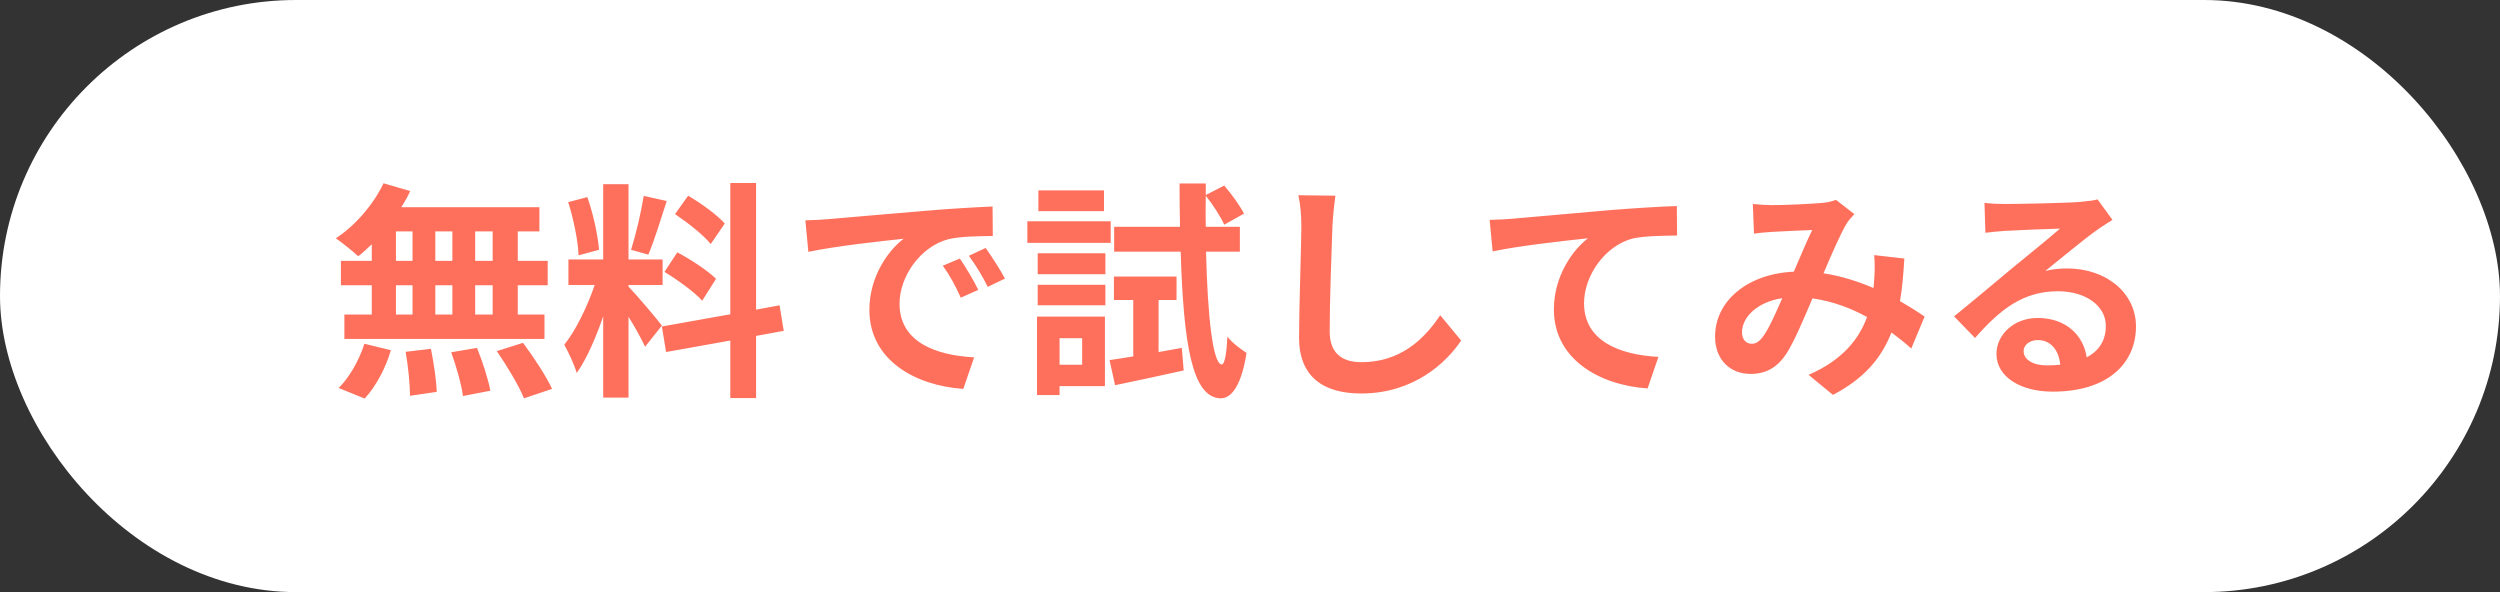 <svg width="152" height="36" viewBox="0 0 152 36" fill="none" xmlns="http://www.w3.org/2000/svg">
<rect x="0" y="0" width="152" height="36" fill="#333333" stroke="none"/>
<rect width="152" height="36" rx="18" fill="white"/>
<path opacity="0.9" d="M29.954 15.86H28.89V14.068H29.954V15.86ZM29.954 19.122H28.89V17.344H29.954V19.122ZM24.074 17.344H25.082V19.122H24.074V17.344ZM27.504 17.344V19.122H26.468V17.344H27.504ZM26.468 15.86V14.068H27.504V15.86H26.468ZM24.074 14.068H25.082V15.86H24.074V14.068ZM22.604 15.86H20.728V17.344H22.604V19.122H20.938V20.606H33.104V19.122H31.48V17.344H33.3V15.86H31.48V14.068H32.796V12.598H24.396C24.606 12.276 24.788 11.954 24.942 11.618L23.318 11.142C22.702 12.444 21.596 13.718 20.42 14.488C20.798 14.754 21.47 15.286 21.778 15.58C22.058 15.37 22.324 15.118 22.604 14.852V15.86ZM22.17 24.232C22.856 23.504 23.458 22.356 23.766 21.292L22.156 20.9C21.834 21.922 21.204 23 20.588 23.588L22.17 24.232ZM24.662 21.39C24.816 22.244 24.928 23.392 24.928 24.064L26.552 23.826C26.538 23.168 26.37 22.062 26.202 21.208L24.662 21.39ZM27.434 21.418C27.742 22.272 28.064 23.406 28.148 24.078L29.814 23.756C29.688 23.07 29.338 21.978 29.002 21.152L27.434 21.418ZM30.206 21.348C30.822 22.244 31.564 23.476 31.858 24.218L33.566 23.644C33.216 22.874 32.432 21.698 31.802 20.844L30.206 21.348ZM44.066 13.592C43.618 13.074 42.624 12.36 41.84 11.898L41.042 13.018C41.812 13.536 42.778 14.292 43.212 14.838L44.066 13.592ZM40.398 16.532C41.21 17.022 42.232 17.764 42.694 18.282L43.534 16.952C43.03 16.448 41.994 15.776 41.182 15.342L40.398 16.532ZM39.138 11.912C38.984 12.892 38.648 14.306 38.368 15.188L39.418 15.482C39.768 14.67 40.174 13.34 40.538 12.22L39.138 11.912ZM36.422 15.188C36.352 14.32 36.072 12.99 35.708 11.982L34.546 12.29C34.868 13.298 35.148 14.656 35.176 15.524L36.422 15.188ZM40.244 19.794C39.95 19.402 38.62 17.834 38.214 17.428V17.33H40.286V15.776H38.214V11.198H36.674V15.776H34.56V17.33H36.156C35.722 18.604 35.008 20.102 34.308 20.956C34.56 21.418 34.924 22.174 35.064 22.678C35.666 21.838 36.226 20.536 36.674 19.234V24.176H38.214V19.262C38.62 19.906 39.012 20.634 39.222 21.082L40.244 19.794ZM47.65 20.116L47.398 18.562L45.97 18.828V11.128H44.402V19.108L40.244 19.85L40.496 21.404L44.402 20.704V24.204H45.97V20.424L47.65 20.116ZM48.966 13.396L49.148 15.314C50.772 14.964 53.628 14.656 54.944 14.516C53.992 15.23 52.858 16.826 52.858 18.842C52.858 21.88 55.63 23.448 58.57 23.644L59.228 21.726C56.848 21.6 54.692 20.774 54.692 18.464C54.692 16.798 55.966 14.992 57.66 14.544C58.402 14.362 59.606 14.362 60.362 14.348L60.348 12.556C59.354 12.598 57.828 12.682 56.386 12.808C53.824 13.018 51.514 13.228 50.338 13.326C50.072 13.354 49.526 13.382 48.966 13.396ZM58.36 15.72L57.324 16.154C57.772 16.784 58.066 17.33 58.416 18.1L59.48 17.624C59.214 17.078 58.71 16.224 58.36 15.72ZM59.928 15.076L58.906 15.552C59.354 16.168 59.676 16.686 60.054 17.442L61.104 16.938C60.81 16.392 60.278 15.566 59.928 15.076ZM67.124 11.576H63.134V12.836H67.124V11.576ZM67.53 13.452H62.462V14.768H67.53V13.452ZM65.794 20.564V22.174H64.422V20.564H65.794ZM67.18 19.248H63.05V24.022H64.422V23.476H67.18V19.248ZM63.092 18.562H67.208V17.316H63.092V18.562ZM63.092 16.672H67.208V15.398H63.092V16.672ZM70.442 21.404V18.24H71.534V16.812H67.726V18.24H68.902V21.67C68.37 21.754 67.88 21.838 67.46 21.894L67.796 23.42C69 23.168 70.526 22.846 71.968 22.524L71.856 21.152L70.442 21.404ZM75.384 15.3V13.788H73.312C73.298 13.172 73.298 12.542 73.312 11.898C73.746 12.444 74.222 13.186 74.432 13.662L75.636 12.99C75.398 12.514 74.88 11.8 74.432 11.282L73.312 11.856V11.156H71.716C71.716 12.08 71.73 12.948 71.744 13.788H67.74V15.3H71.786C71.954 20.872 72.472 24.176 74.208 24.218C74.726 24.232 75.426 23.742 75.79 21.46C75.538 21.292 74.88 20.83 74.628 20.466C74.572 21.516 74.46 22.16 74.278 22.16C73.746 22.118 73.424 19.304 73.326 15.3H75.384ZM81.194 11.898L78.94 11.87C79.066 12.43 79.122 13.102 79.122 13.76C79.122 14.964 78.982 18.646 78.982 20.522C78.982 22.916 80.466 23.924 82.762 23.924C85.954 23.924 87.942 22.048 88.838 20.704L87.564 19.164C86.556 20.69 85.086 22.02 82.776 22.02C81.684 22.02 80.844 21.558 80.844 20.144C80.844 18.408 80.956 15.272 81.012 13.76C81.04 13.2 81.11 12.486 81.194 11.898ZM90.57 13.368L90.752 15.286C92.376 14.936 95.232 14.628 96.548 14.488C95.61 15.202 94.476 16.798 94.476 18.814C94.476 21.838 97.248 23.42 100.174 23.616L100.832 21.698C98.466 21.572 96.31 20.732 96.31 18.436C96.31 16.77 97.57 14.95 99.264 14.502C100.006 14.334 101.21 14.334 101.966 14.32L101.952 12.528C100.972 12.556 99.432 12.654 97.99 12.766C95.428 12.99 93.118 13.2 91.956 13.298C91.676 13.326 91.13 13.354 90.57 13.368ZM106.572 12.402L106.642 14.208C107.006 14.152 107.496 14.11 107.776 14.096C108.42 14.054 109.624 14.012 110.184 13.984C109.862 14.642 109.456 15.594 109.064 16.518C106.25 16.644 104.276 18.296 104.276 20.466C104.276 21.88 105.2 22.734 106.432 22.734C107.384 22.734 108.056 22.342 108.616 21.502C109.106 20.732 109.694 19.332 110.198 18.142C111.402 18.31 112.522 18.73 113.516 19.276C113.054 20.55 112.074 21.88 109.96 22.79L111.444 24.008C113.32 23.028 114.384 21.796 115 20.214C115.434 20.536 115.84 20.858 116.204 21.194L117.016 19.248C116.61 18.968 116.106 18.646 115.518 18.31C115.658 17.526 115.728 16.658 115.784 15.72L113.95 15.51C113.992 15.93 113.992 16.49 113.95 17.036C113.936 17.19 113.922 17.344 113.908 17.512C112.998 17.12 111.962 16.784 110.87 16.616C111.374 15.426 111.906 14.208 112.27 13.606C112.382 13.41 112.55 13.228 112.746 13.018L111.626 12.15C111.388 12.248 111.024 12.332 110.674 12.346C110.016 12.402 108.532 12.472 107.734 12.472C107.426 12.472 106.95 12.444 106.572 12.402ZM105.914 20.2C105.914 19.318 106.796 18.366 108.364 18.128C107.972 19.01 107.594 19.892 107.23 20.41C106.978 20.76 106.782 20.9 106.502 20.9C106.18 20.9 105.914 20.662 105.914 20.2ZM123.036 21.348C123.036 20.998 123.372 20.676 123.904 20.676C124.66 20.676 125.178 21.264 125.262 22.174C125.01 22.202 124.744 22.216 124.45 22.216C123.61 22.216 123.036 21.866 123.036 21.348ZM120.656 12.332L120.712 14.152C121.034 14.11 121.482 14.068 121.86 14.04C122.602 13.998 124.534 13.914 125.248 13.9C124.562 14.502 123.106 15.678 122.322 16.322C121.496 17.008 119.802 18.436 118.808 19.234L120.082 20.55C121.58 18.842 122.98 17.708 125.122 17.708C126.774 17.708 128.034 18.562 128.034 19.822C128.034 20.676 127.642 21.32 126.872 21.726C126.676 20.396 125.626 19.332 123.89 19.332C122.406 19.332 121.384 20.382 121.384 21.516C121.384 22.916 122.854 23.812 124.8 23.812C128.188 23.812 129.868 22.062 129.868 19.85C129.868 17.806 128.062 16.322 125.682 16.322C125.234 16.322 124.814 16.364 124.352 16.476C125.234 15.776 126.704 14.544 127.46 14.012C127.782 13.774 128.118 13.578 128.44 13.368L127.53 12.122C127.362 12.178 127.04 12.22 126.466 12.276C125.668 12.346 122.672 12.402 121.93 12.402C121.538 12.402 121.048 12.388 120.656 12.332Z" fill="#FF614B"/>
</svg>
